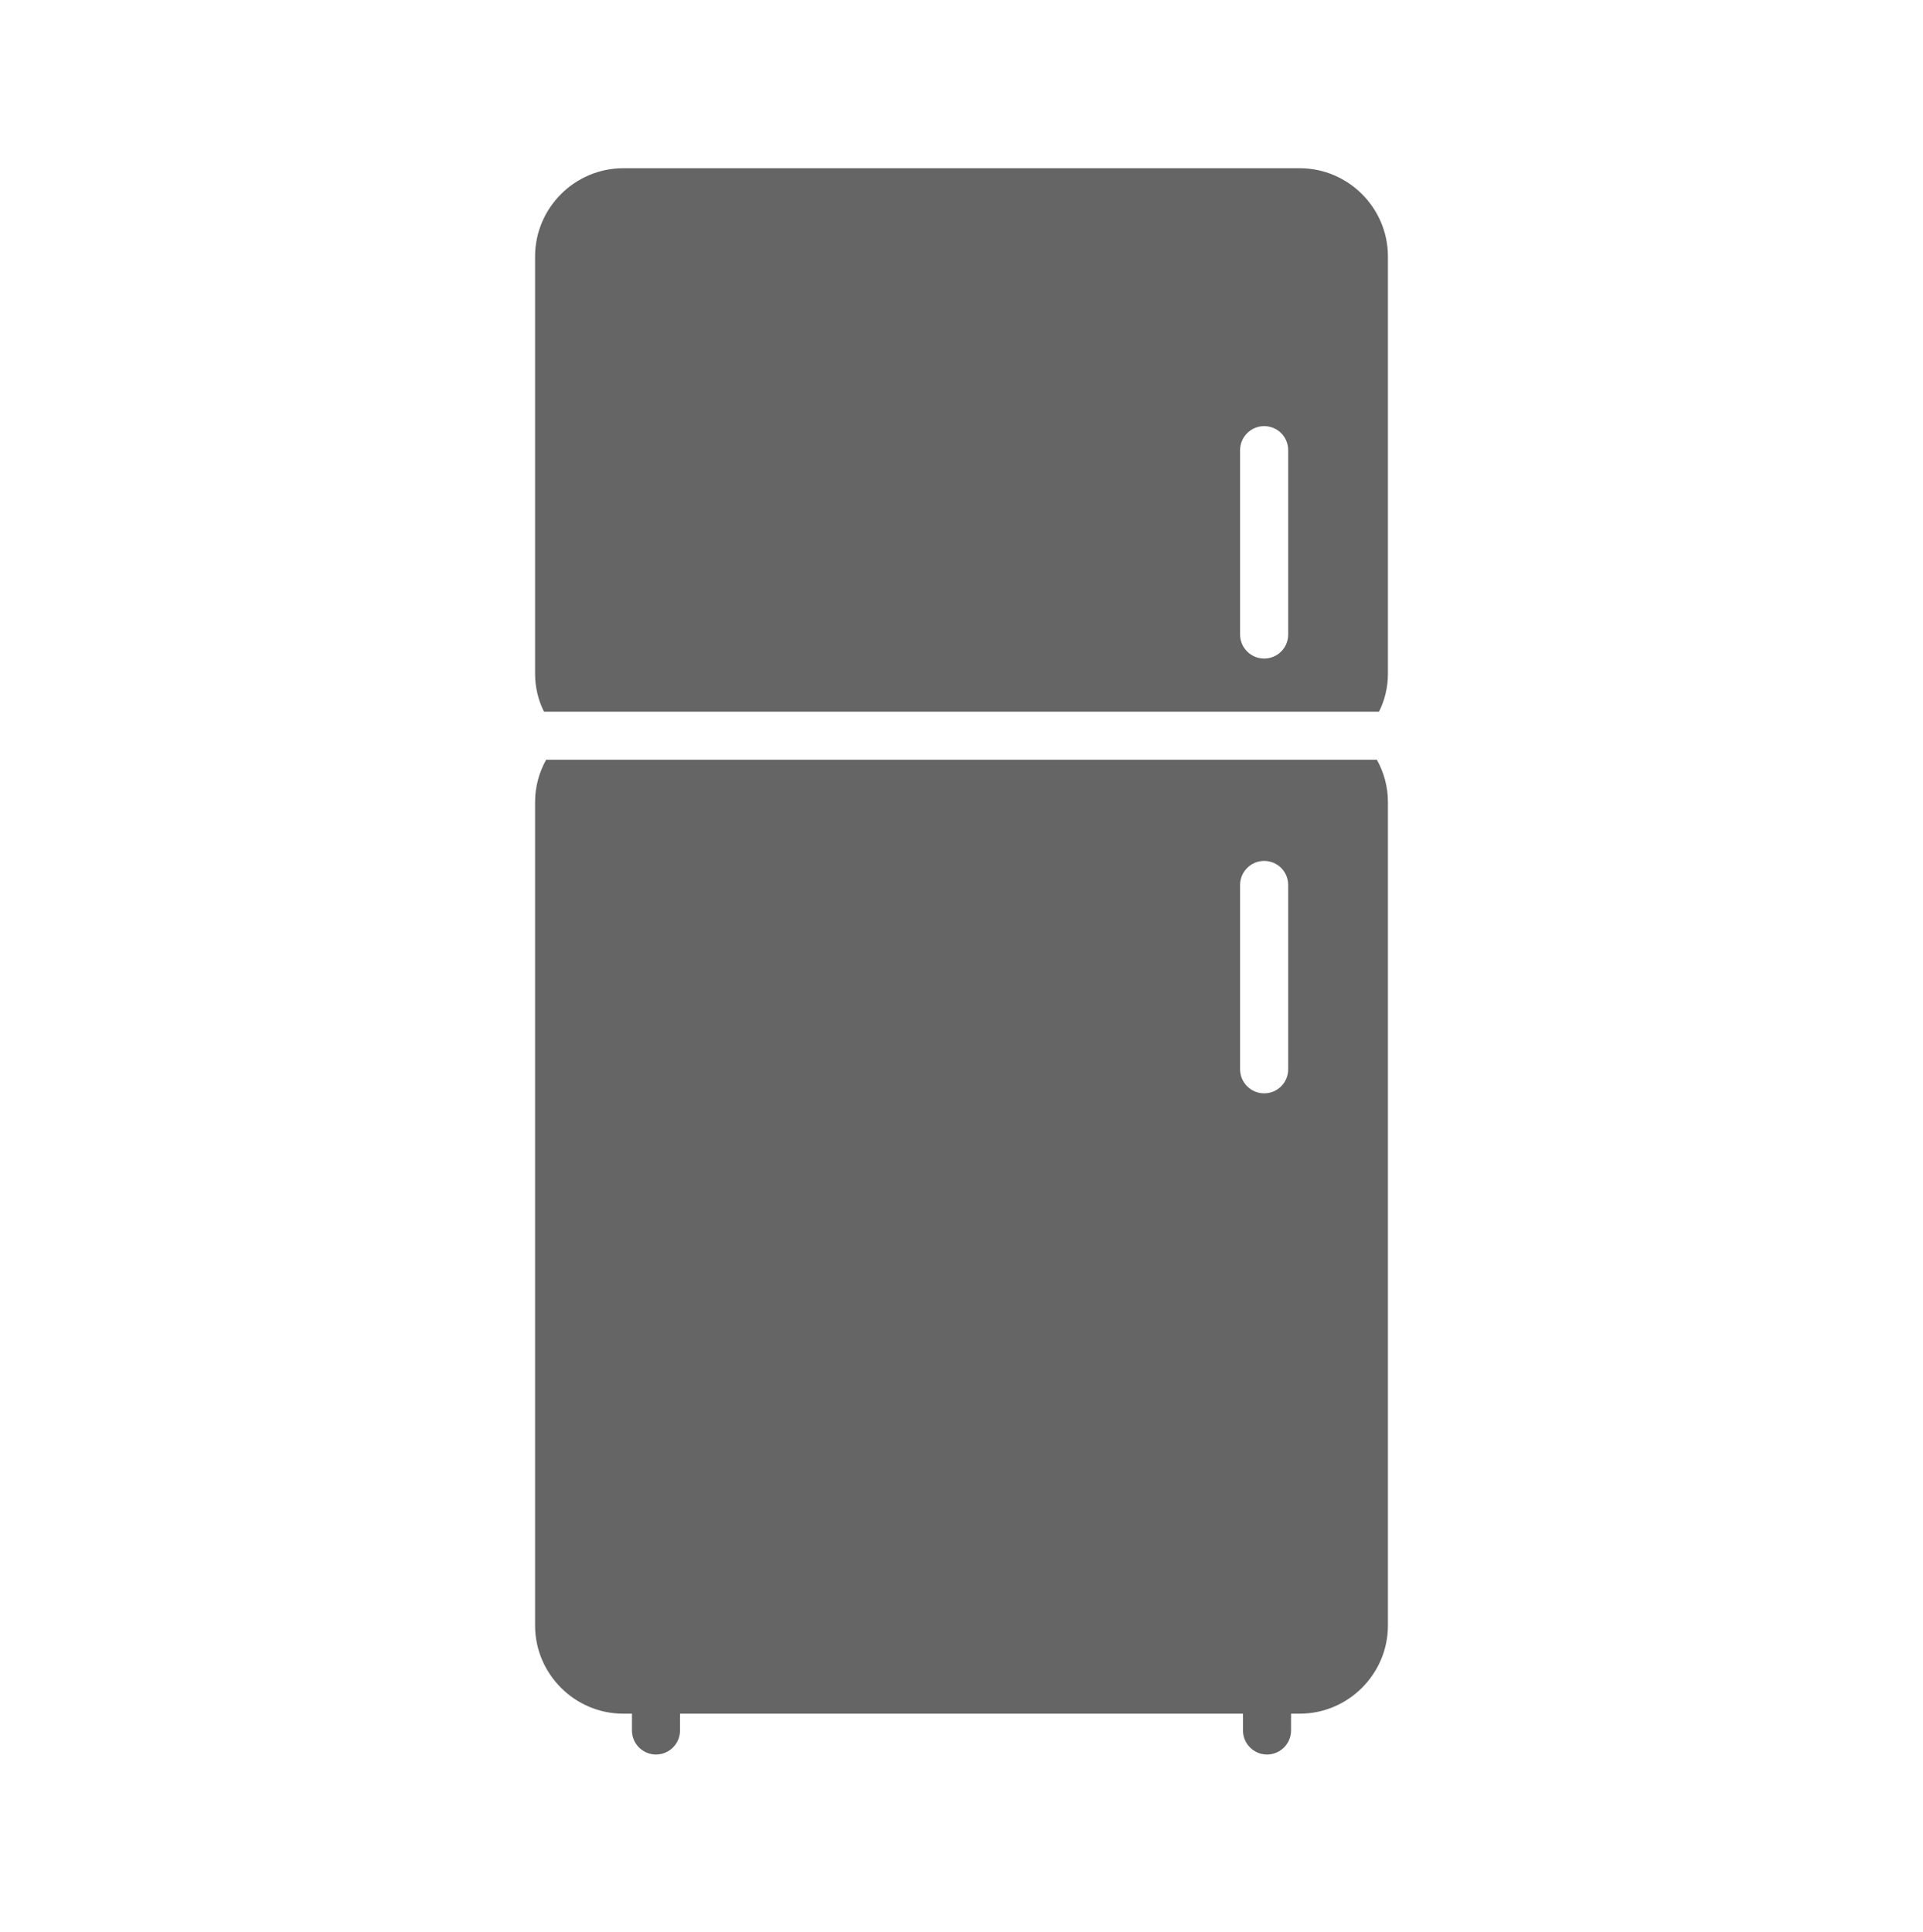 <svg width="207" height="208" viewBox="0 0 207 208" fill="none" xmlns="http://www.w3.org/2000/svg">
<path d="M149.402 27.608C149.402 22.382 145.133 18.112 139.906 18.112H67.094C61.867 18.112 57.598 22.382 57.598 27.608V72.528C57.598 73.977 57.934 75.374 58.555 76.616H148.445C149.066 75.374 149.402 73.977 149.402 72.528V27.608ZM138.664 68.31C138.664 69.733 137.526 70.897 136.077 70.897C134.654 70.897 133.489 69.733 133.489 68.31V48.464C133.489 47.041 134.654 45.876 136.077 45.876C137.526 45.876 138.664 47.041 138.664 48.464V68.31Z" fill="#656565"/>
<path d="M136.387 188.888C137.81 188.888 138.975 187.723 138.975 186.3V184.489H139.906C145.133 184.489 149.402 180.219 149.402 174.993V86.345C149.402 84.689 148.962 83.136 148.212 81.791H58.788C58.038 83.136 57.598 84.689 57.598 86.345V174.993C57.598 180.219 61.867 184.489 67.094 184.489H68.026V186.3C68.026 187.723 69.19 188.888 70.613 188.888C72.036 188.888 73.201 187.723 73.201 186.3V184.489H133.8V186.3C133.8 187.723 134.964 188.888 136.387 188.888ZM133.489 115.118V95.272C133.489 93.849 134.654 92.684 136.077 92.684C137.526 92.684 138.664 93.849 138.664 95.272V115.118C138.664 116.541 137.526 117.705 136.077 117.705C134.654 117.705 133.489 116.541 133.489 115.118Z" fill="#656565"/>
</svg>
